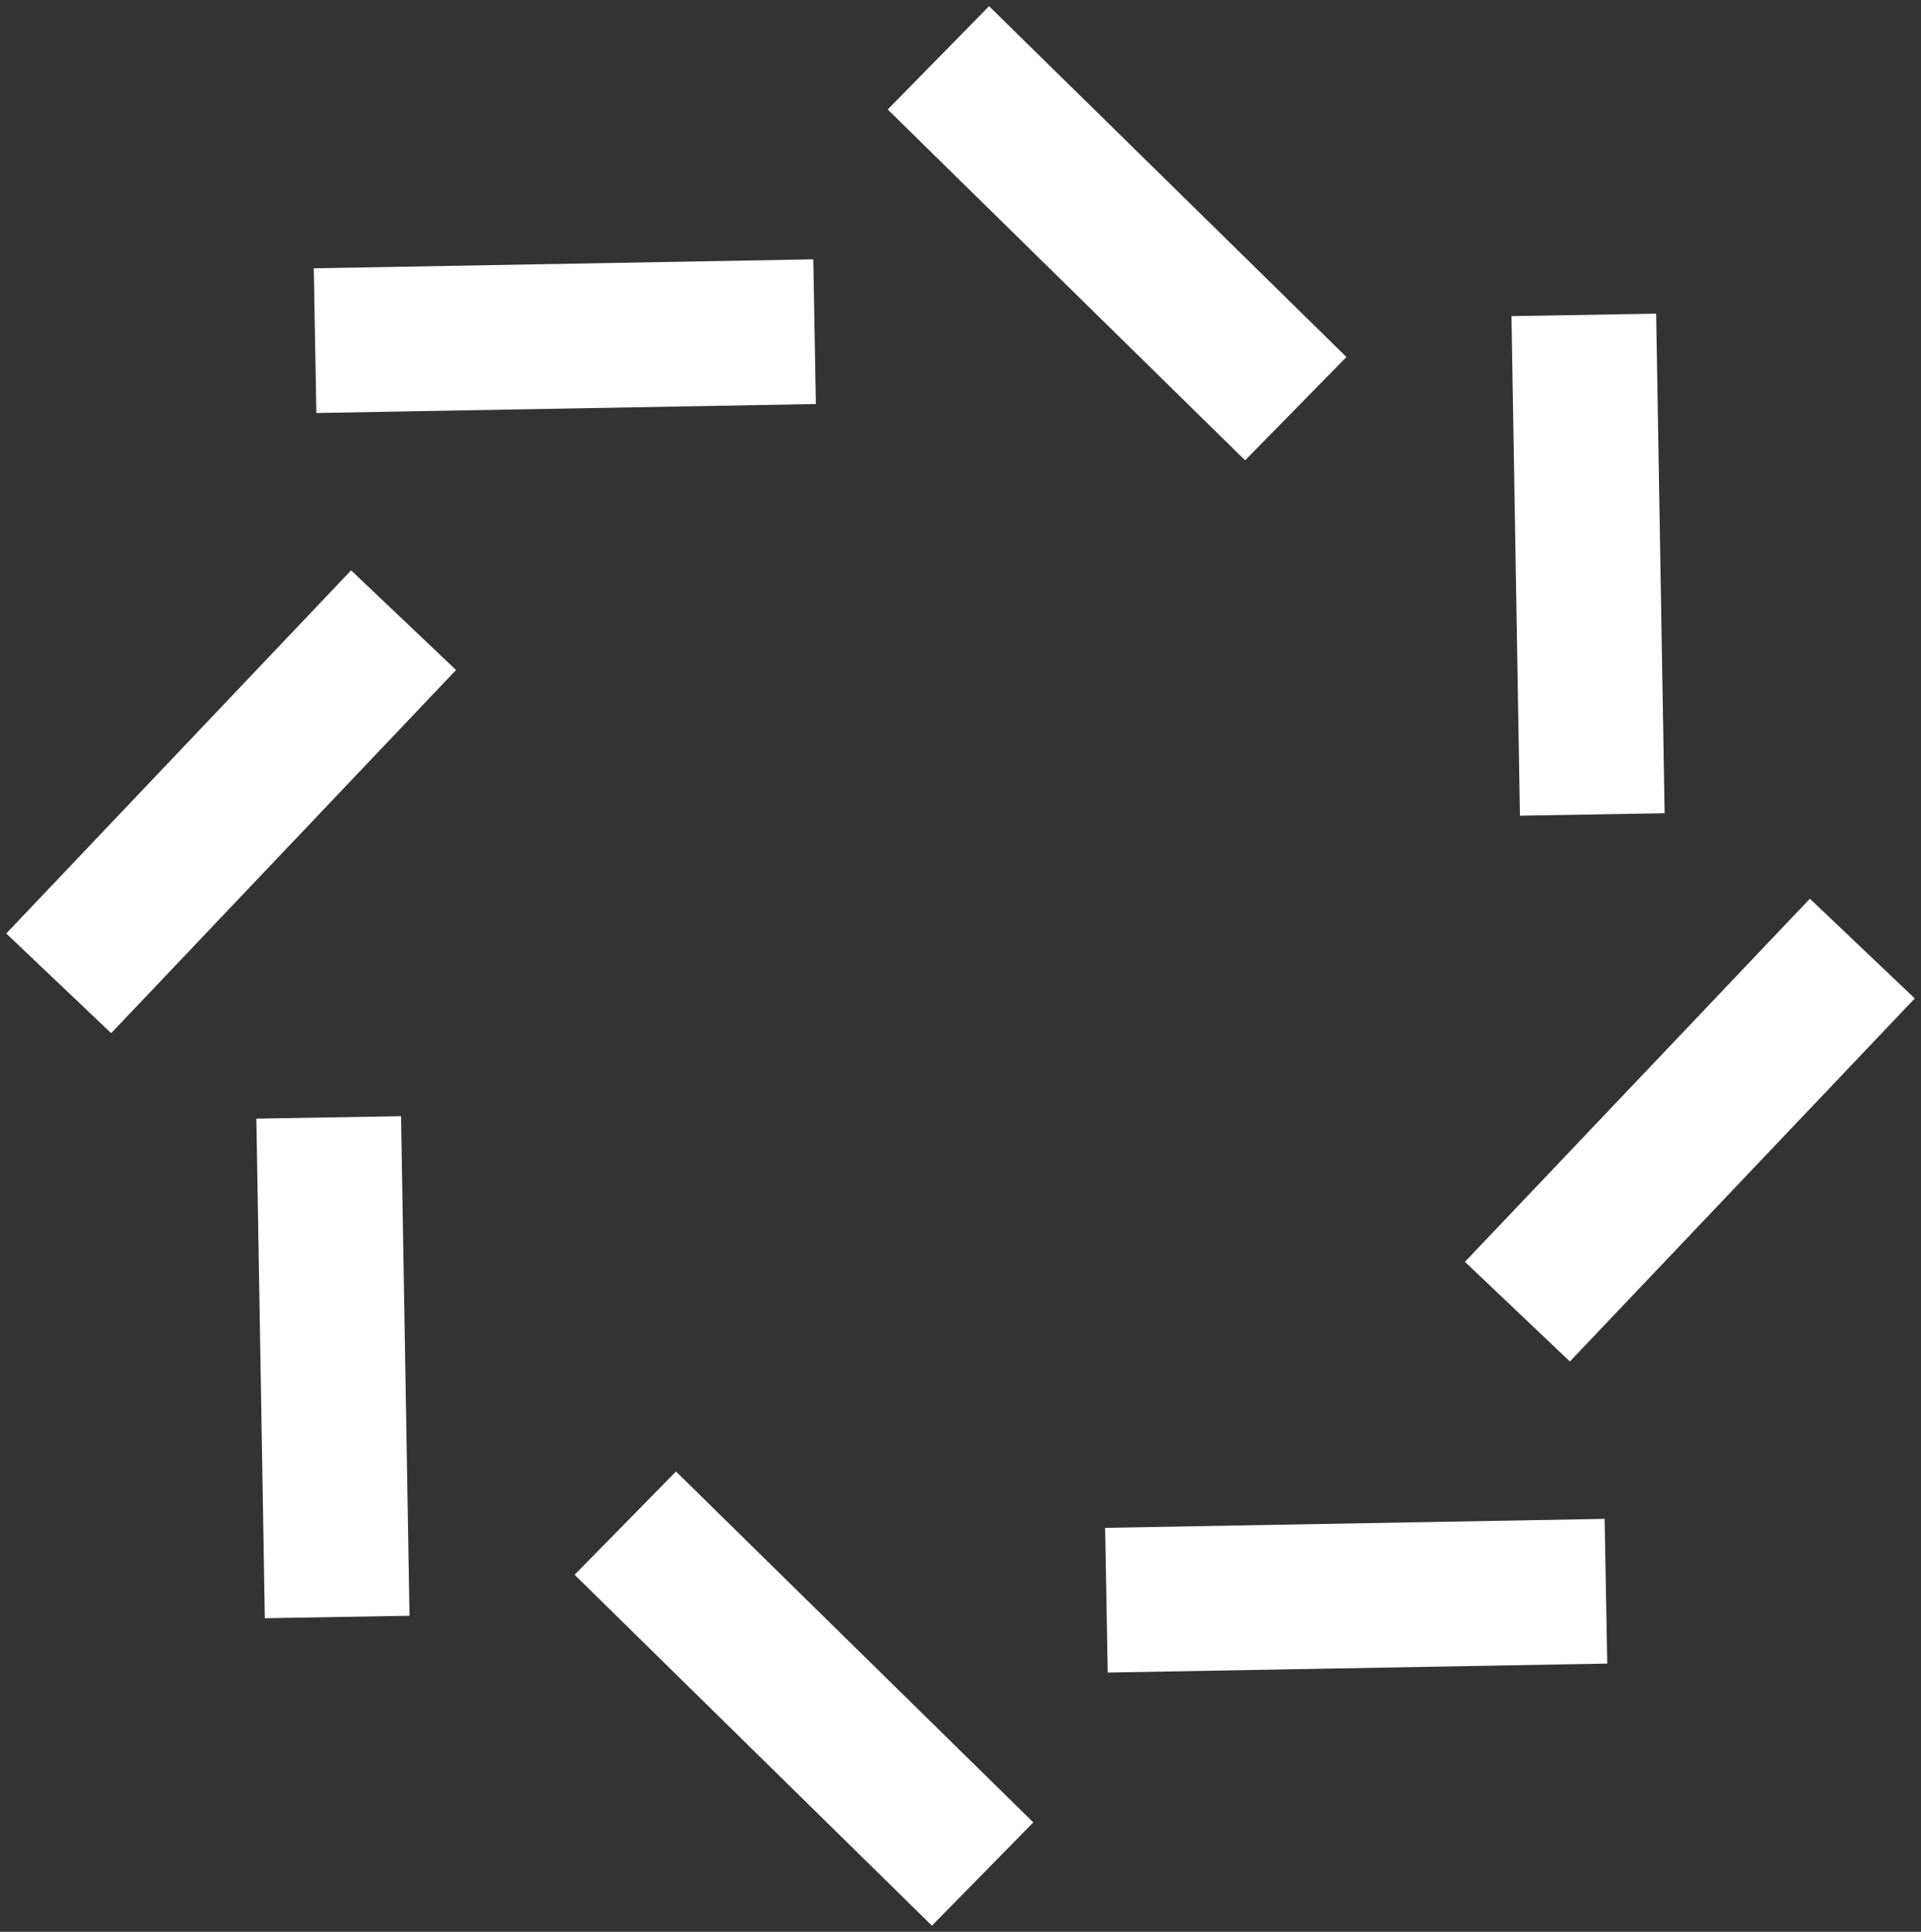 <svg xmlns="http://www.w3.org/2000/svg" width="66.374" height="66.738" viewBox="0 0 66.374 66.738">
  <rect x="0" y="0" width="66.374" height="66.738" fill="#333333" stroke="none"/>
  <g id="Group_58597" data-name="Group 58597" transform="translate(11942.972 17279.438) rotate(-1)">
    <path id="Path_2120" data-name="Path 2120" d="M-11556.156-17482.672l12.135,12.334" transform="translate(-51.046 -0.004)" fill="none" stroke="#fff" stroke-width="5"/>
    <path id="Path_2122" data-name="Path 2122" d="M-11544.021-17482.672l-12.135,12.334" transform="translate(-31.799 31.321)" fill="none" stroke="#fff" stroke-width="5"/>
    <path id="Path_2121" data-name="Path 2121" d="M0,0,12.2,12.212" transform="translate(-11585.06 -17473.408) rotate(45)" fill="none" stroke="#fff" stroke-width="5"/>
    <path id="Path_2123" data-name="Path 2123" d="M0,12.213,12.2,0" transform="translate(-11593.691 -17437.934) rotate(45)" fill="none" stroke="#fff" stroke-width="5"/>
    <path id="Path_2124" data-name="Path 2124" d="M0,0,12.133,12.336" transform="translate(-11606.769 -17419.914) rotate(180)" fill="none" stroke="#fff" stroke-width="5"/>
    <path id="Path_2125" data-name="Path 2125" d="M12.133,0,0,12.336" transform="translate(-11626.017 -17451.238) rotate(180)" fill="none" stroke="#fff" stroke-width="5"/>
    <path id="Path_2126" data-name="Path 2126" d="M0,0,12.2,12.212" transform="translate(-11628.912 -17429.182) rotate(-135)" fill="none" stroke="#fff" stroke-width="5"/>
    <path id="Path_2127" data-name="Path 2127" d="M0,12.213,12.2,0" transform="translate(-11620.28 -17464.656) rotate(-135)" fill="none" stroke="#fff" stroke-width="5"/>
  </g>
</svg>